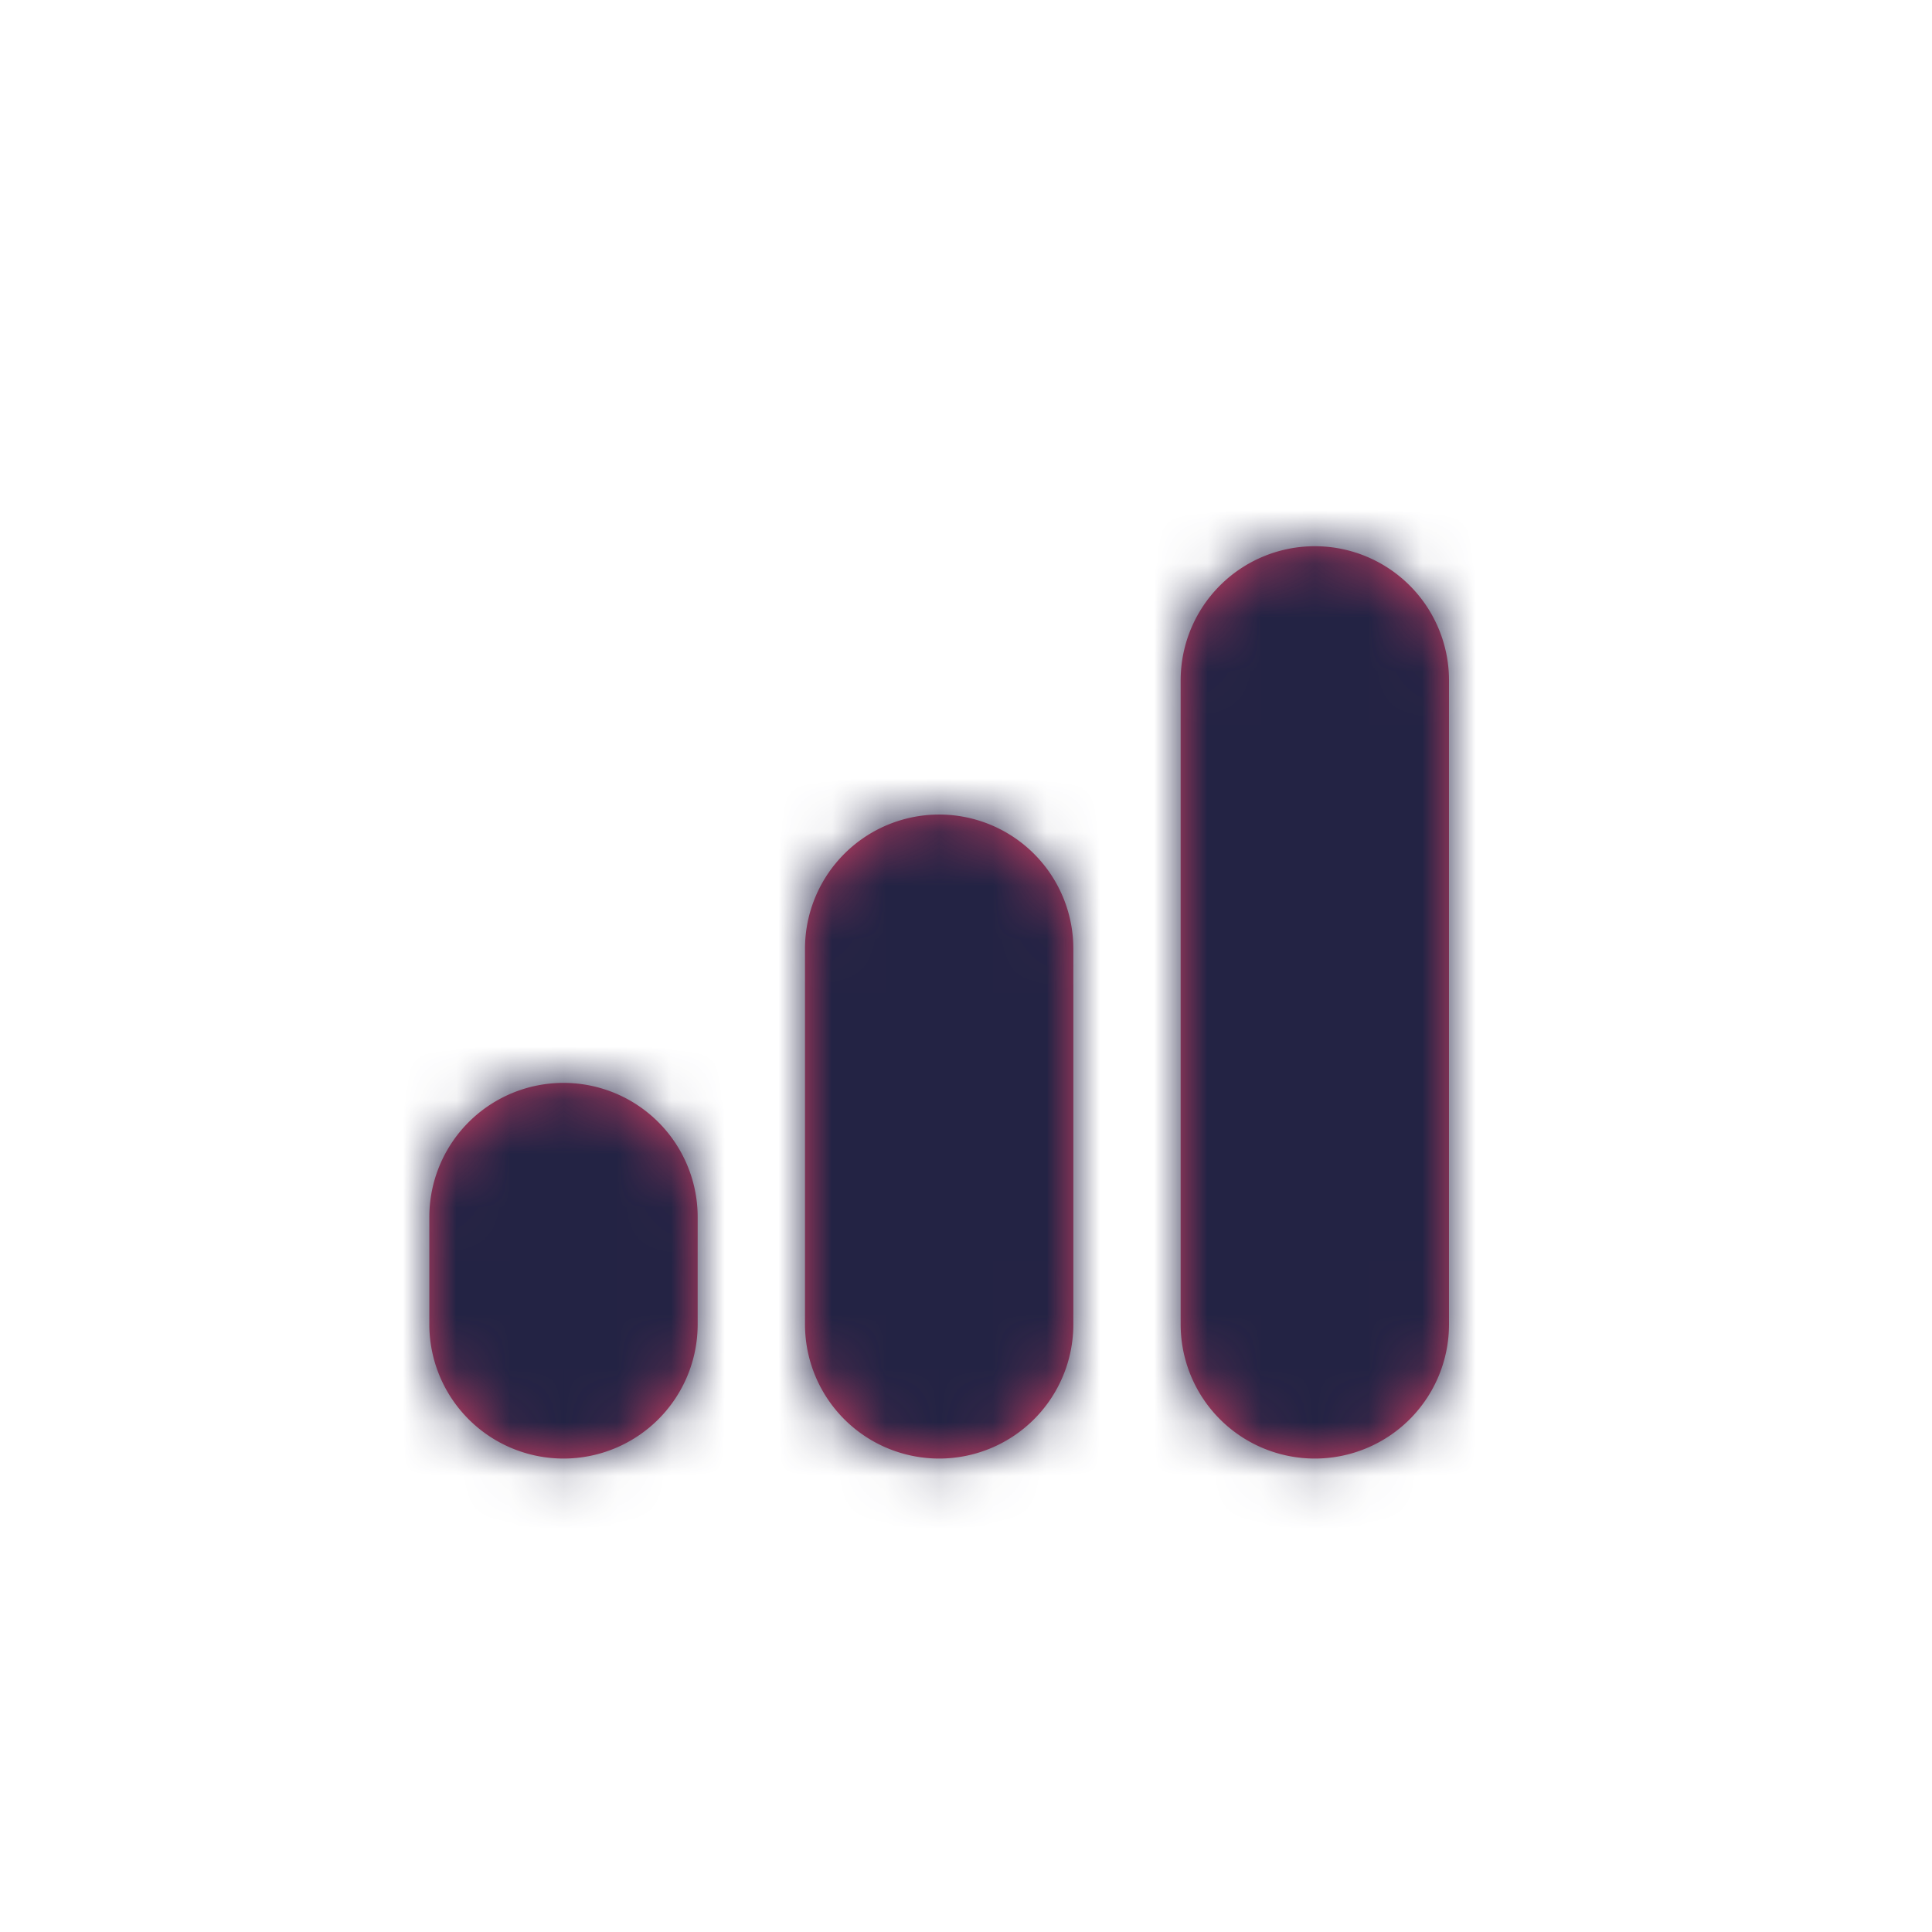<svg xmlns="http://www.w3.org/2000/svg" xmlns:xlink="http://www.w3.org/1999/xlink" width="22" height="22" viewBox="0 0 36 36">
    <defs>
        <path id="a" d="M24.5 10.178a2.5 2.5 0 0 1 2.5 2.5v12a2.5 2.5 0 1 1-5 0v-12a2.5 2.5 0 0 1 2.5-2.5zm-7 5a2.5 2.5 0 0 1 2.5 2.5v7a2.5 2.5 0 1 1-5 0v-7a2.5 2.5 0 0 1 2.5-2.5zm-7 5a2.5 2.5 0 0 1 2.5 2.5v2a2.5 2.5 0 1 1-5 0v-2a2.5 2.5 0 0 1 2.5-2.5z"/>
    </defs>
    <g fill="none" fill-rule="evenodd">
        <mask id="b" fill="#fff">
            <use xlink:href="#a"/>
        </mask>
        <use fill="#D64165" xlink:href="#a"/>
        <g fill="#232344" mask="url(#b)">
            <path d="M0 0h36v36H0z"/>
        </g>
    </g>
</svg>
